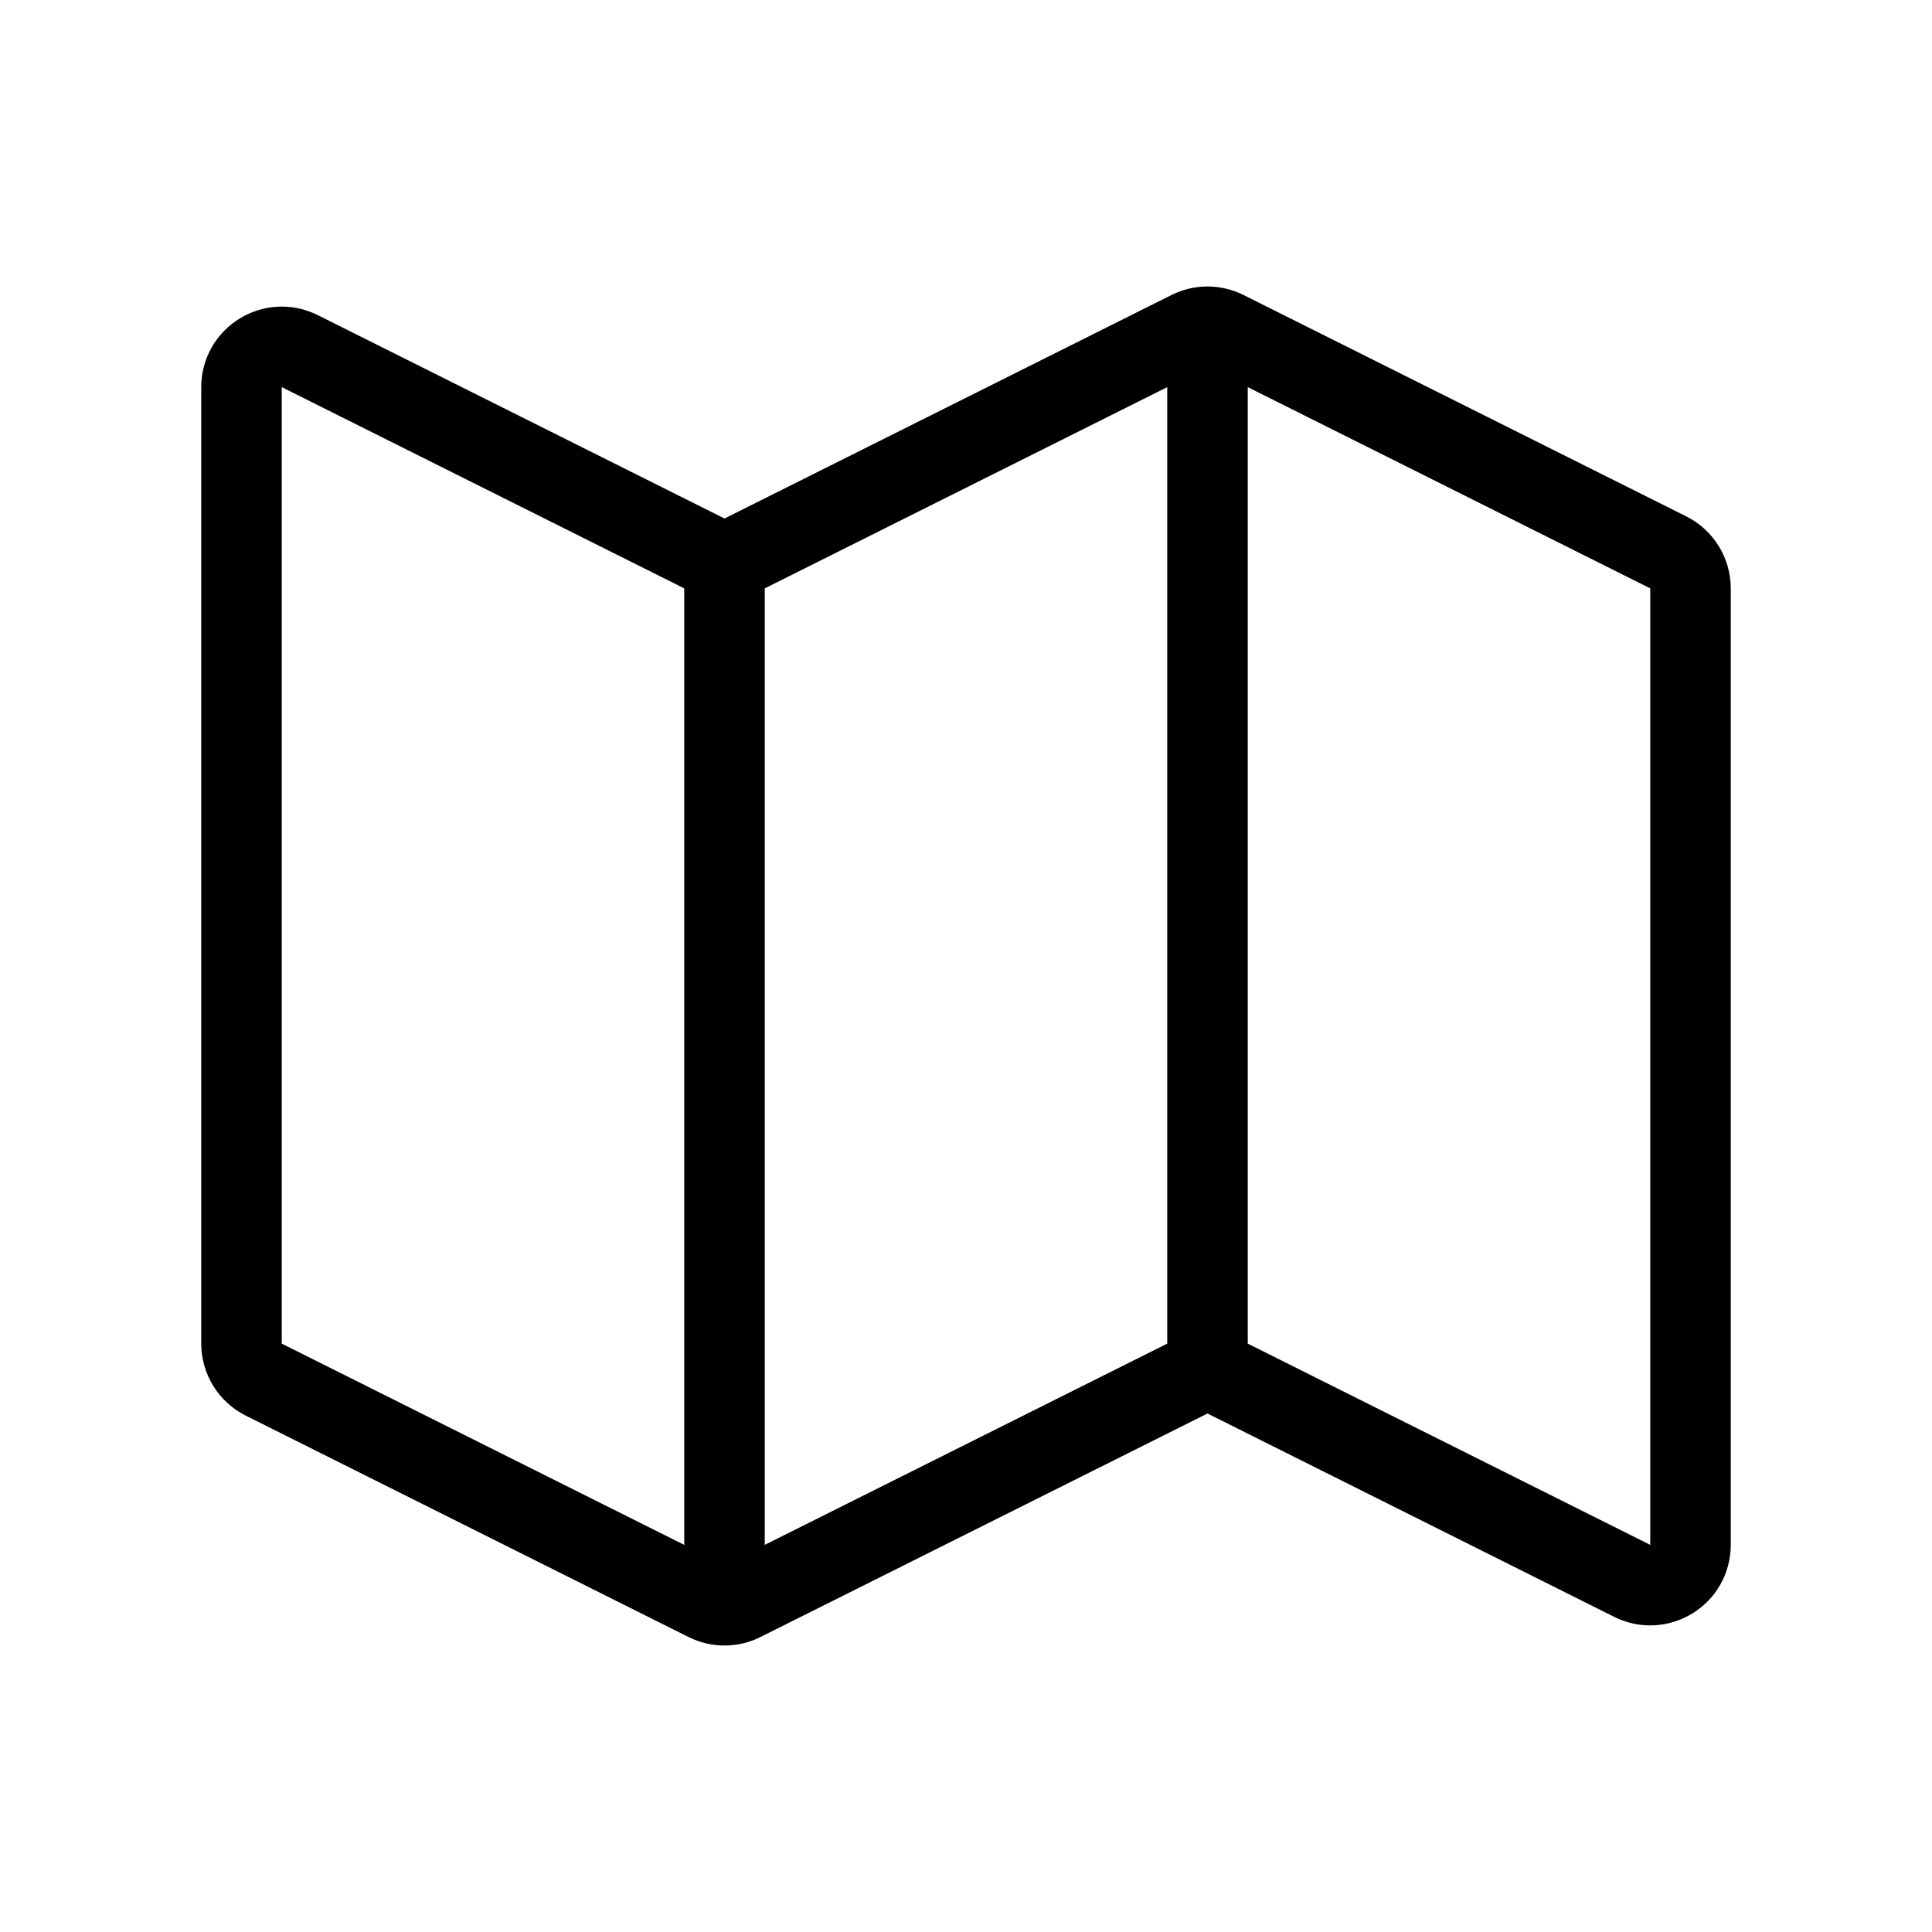 <svg width="24" height="24" viewBox="0 0 24 24" fill="none" xmlns="http://www.w3.org/2000/svg">
<path d="M14.776 4.112L9.224 6.888C9.083 6.959 8.917 6.959 8.776 6.888L3.724 4.362C3.391 4.196 3 4.437 3 4.809V16.691C3 16.88 3.107 17.053 3.276 17.138L8.776 19.888C8.917 19.959 9.083 19.959 9.224 19.888L14.776 17.112C14.917 17.041 15.083 17.041 15.224 17.112L20.276 19.638C20.609 19.804 21 19.563 21 19.191V7.309C21 7.12 20.893 6.947 20.724 6.862L15.224 4.112C15.083 4.041 14.917 4.041 14.776 4.112Z" stroke="black"/>
<path d="M9 7V19.5" stroke="black"/>
<path d="M15 4V17" stroke="black"/>
</svg>
